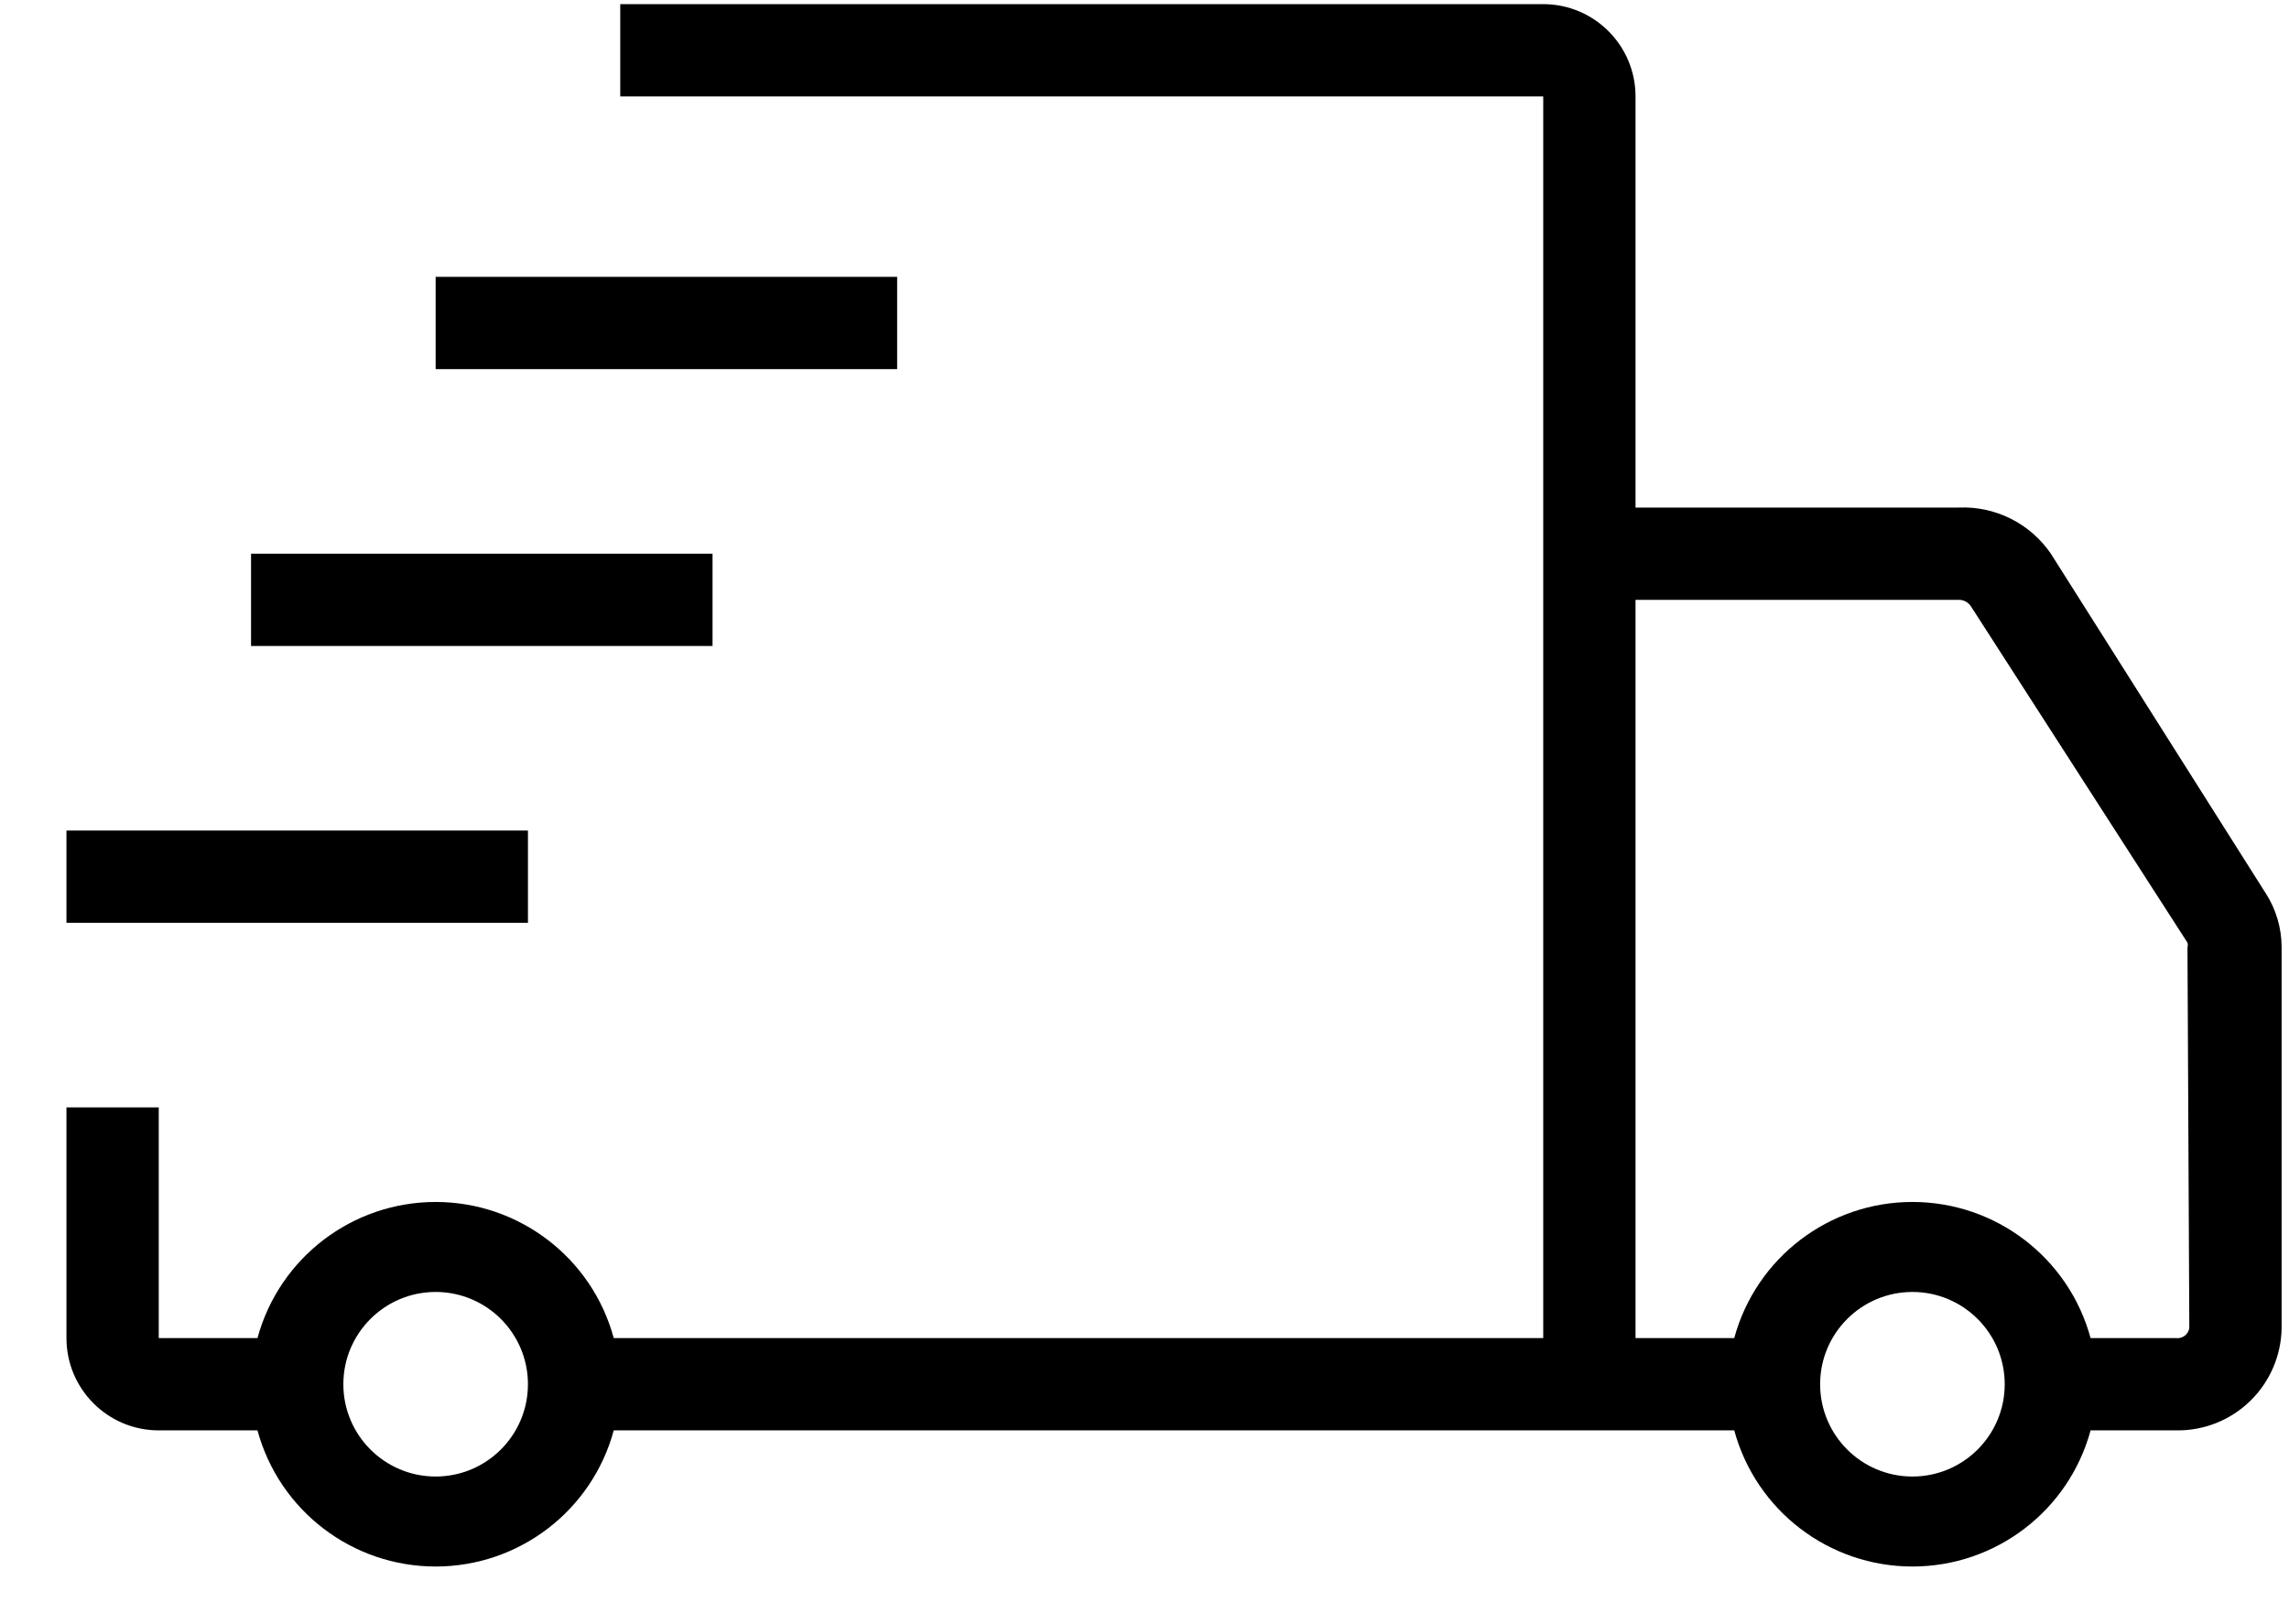 <svg xmlns="http://www.w3.org/2000/svg" width="31" height="22" viewBox="0 0 31 22">
    <g fill="none" fill-rule="evenodd">
        <g fill="#000" fill-rule="nonzero">
            <g>
                <g>
                    <g>
                        <g>
                            <path d="M29.781 12.094L26.875 7.5c-.28-.41-.753-.647-1.25-.625H21.25V1.306c0-.69-.56-1.25-1.25-1.25H7.5v1.25H20v16.819H7.412C7.117 17.036 6.128 16.281 5 16.281s-2.117.755-2.413 1.844H1.25V15H0v3.125c0 .69.56 1.25 1.25 1.25h1.337c.296 1.089 1.285 1.844 2.413 1.844s2.117-.755 2.412-1.844h15.175c.296 1.089 1.285 1.844 2.413 1.844s2.117-.755 2.413-1.844h1.162c.373.005.733-.138 1-.399.267-.26.42-.616.425-.988V12.83c0-.261-.077-.518-.219-.737zM5 20c-.69 0-1.25-.56-1.25-1.25S4.31 17.5 5 17.5s1.25.56 1.25 1.25S5.69 20 5 20zm20 0c-.69 0-1.25-.56-1.25-1.25s.56-1.25 1.25-1.25 1.25.56 1.25 1.25S25.69 20 25 20zm3.75-2.012c-.013.087-.093.148-.181.137h-1.156c-.296-1.089-1.285-1.844-2.413-1.844s-2.117.755-2.413 1.844H21.25v-10h4.375c.064-.002.125.029.163.081l2.937 4.563c.006.02.006.042 0 .062l.025 5.157z" transform="translate(-952 -454) translate(923 344) translate(29.9 110)"/>
                            <path d="M5 3.75H11.25V5H5zM2.5 7.5H8.75V8.75H2.5zM0 11.25H6.25V12.5H0z" transform="translate(-952 -454) translate(923 344) translate(29.9 110)"/>
                        </g>
                    </g>
                </g>
            </g>
        </g>
    </g>
</svg>

